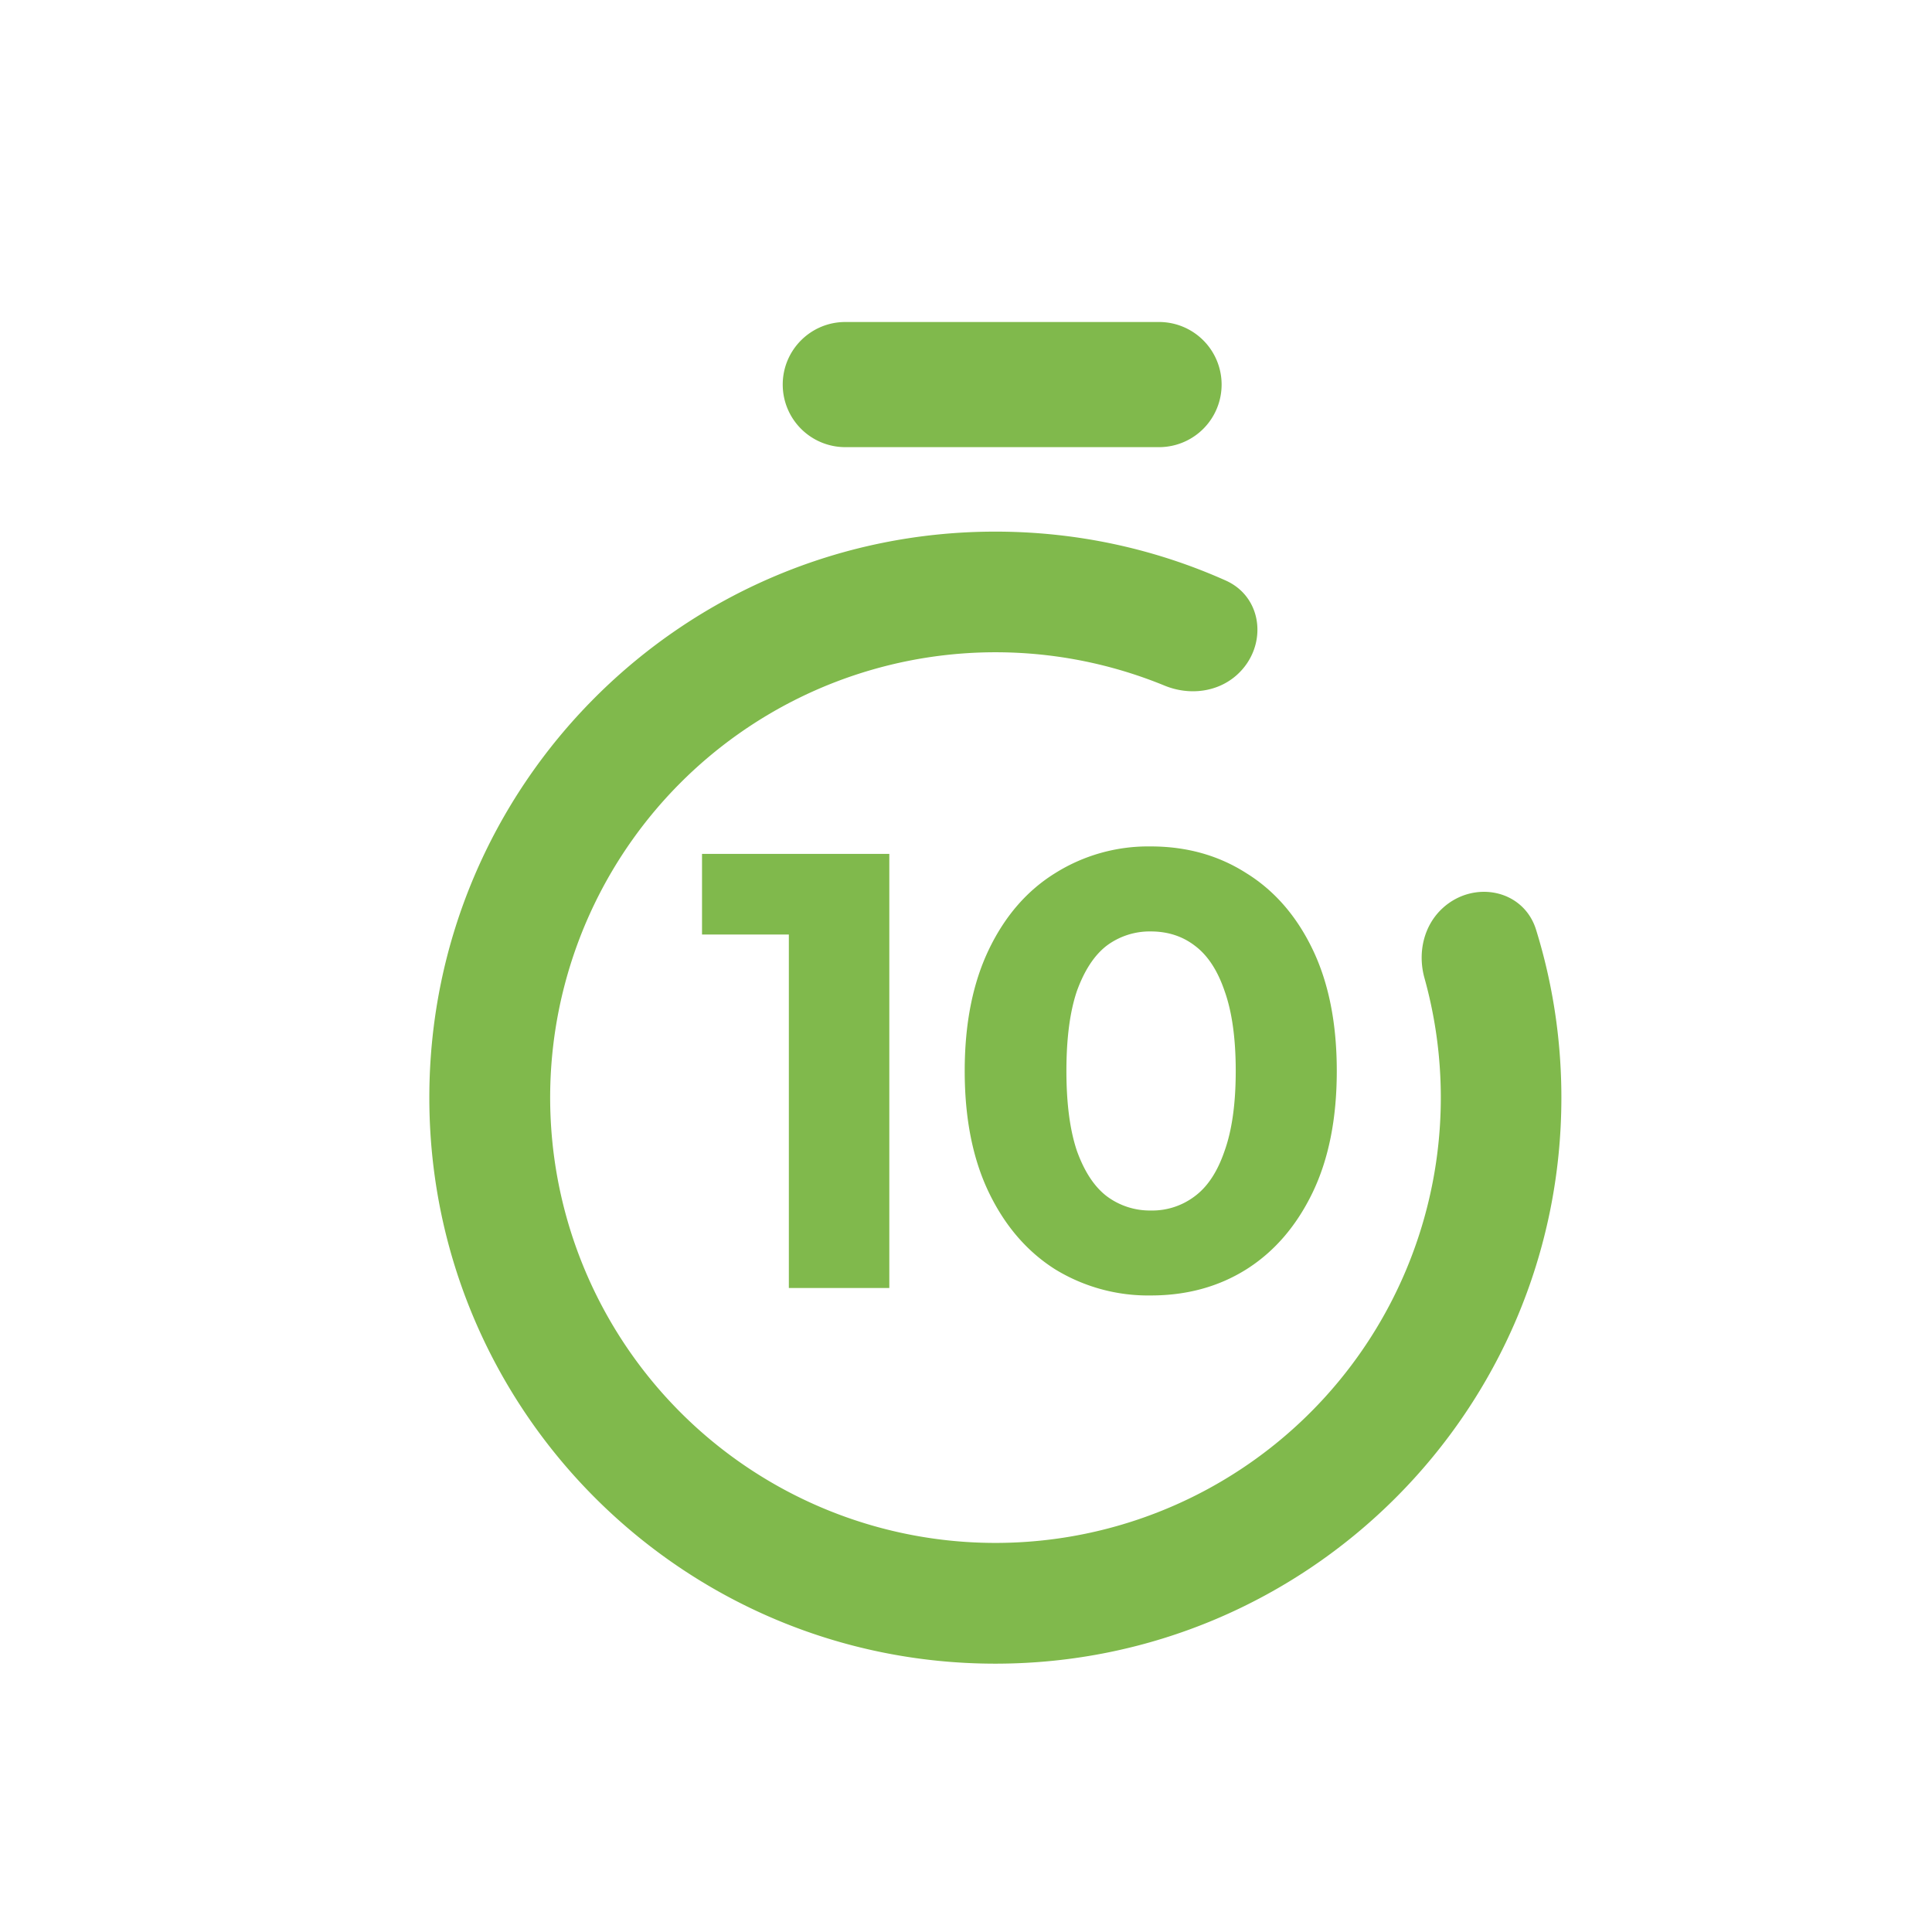 <svg width="36" height="36" fill="none" xmlns="http://www.w3.org/2000/svg"><g filter="url(#a)"><path fill-rule="evenodd" clip-rule="evenodd" d="M13.585 6.166c0-.644.522-1.166 1.166-1.166h5.846a1.166 1.166 0 0 1 0 2.332h-5.846a1.166 1.166 0 0 1-1.166-1.166zm8.464 5.409c-.365.329-.895.387-1.35.2a8.298 8.298 0 1 0 4.844 5.45c-.131-.47-.016-.983.345-1.309.58-.523 1.502-.34 1.734.407.307.989.472 2.04.472 3.13C28.094 25.278 23.372 30 17.547 30S7 25.278 7 19.453 11.722 8.906 17.547 8.906c1.528 0 2.98.325 4.29.91.708.315.787 1.24.212 1.759zm-8.35 4.838V23h1.872v-8.089h-3.49v1.502h1.618zm4.964 6.24a3.317 3.317 0 0 0 1.78.486c.67 0 1.263-.162 1.78-.486.523-.33.935-.809 1.236-1.433.3-.624.45-1.378.45-2.264 0-.886-.15-1.641-.45-2.265-.3-.624-.713-1.098-1.237-1.422-.516-.33-1.11-.497-1.78-.497a3.26 3.26 0 0 0-1.779.497c-.524.324-.936.798-1.236 1.422-.3.624-.451 1.379-.451 2.265 0 .886.15 1.64.45 2.264.301.624.713 1.102 1.237 1.433zm2.6-1.363a1.31 1.31 0 0 1-.82.266 1.34 1.34 0 0 1-.82-.266c-.232-.177-.417-.459-.556-.844-.13-.385-.196-.882-.196-1.49 0-.609.065-1.106.196-1.491.14-.385.324-.666.555-.844a1.34 1.34 0 0 1 .82-.265c.316 0 .59.088.821.265.239.178.424.459.555.844.138.385.208.882.208 1.49 0 .61-.07 1.106-.208 1.491-.131.385-.316.667-.555.844z" fill="#80B94C"/></g><defs><filter id="a" x="7" y="5" width="22.094" height="26" filterUnits="userSpaceOnUse" color-interpolation-filters="sRGB"><feFlood flood-opacity="0" result="BackgroundImageFix"/><feColorMatrix in="SourceAlpha" values="0 0 0 0 0 0 0 0 0 0 0 0 0 0 0 0 0 0 127 0" result="hardAlpha"/><feOffset dx="1" dy="1"/><feComposite in2="hardAlpha" operator="out"/><feColorMatrix values="0 0 0 0 0.643 0 0 0 0 0.843 0 0 0 0 0.463 0 0 0 0.3 0"/><feBlend in2="BackgroundImageFix" result="effect1_dropShadow_1634_250"/><feBlend in="SourceGraphic" in2="effect1_dropShadow_1634_250" result="shape"/></filter></defs></svg>